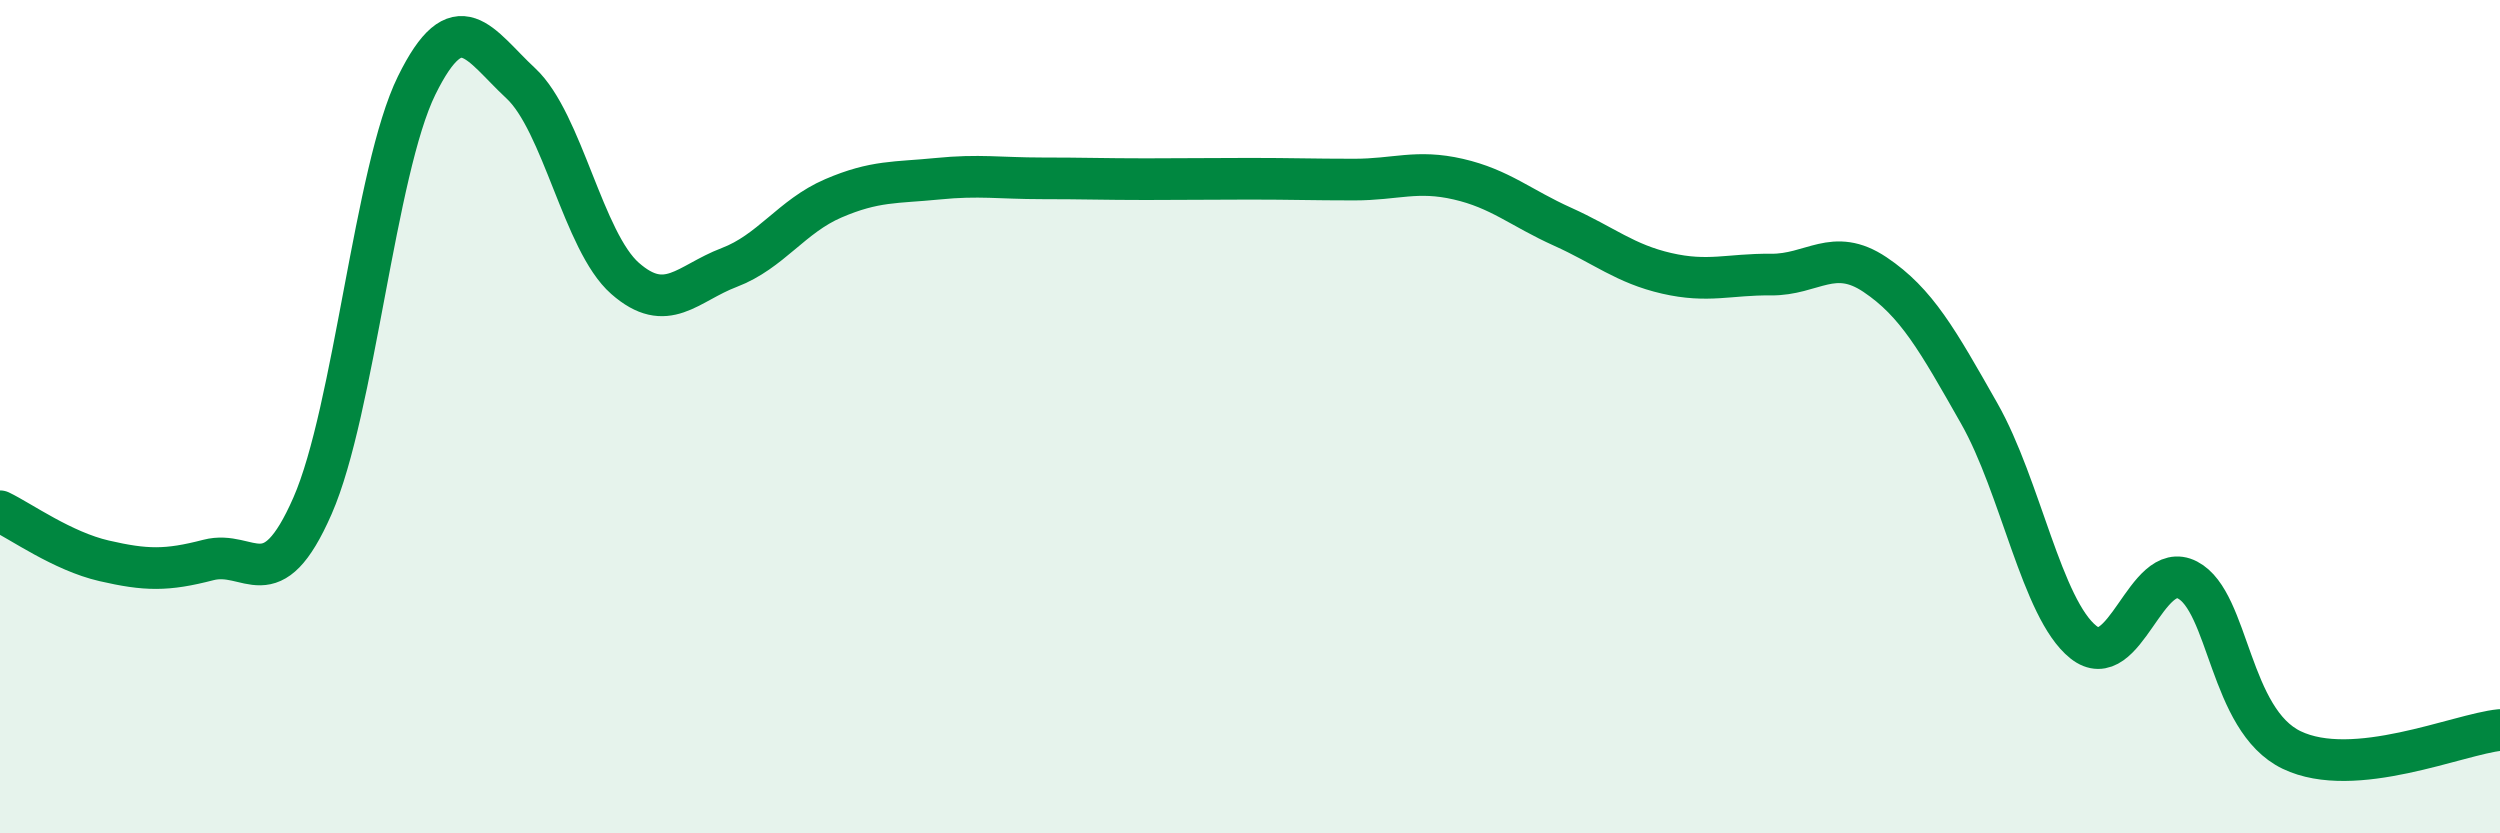 
    <svg width="60" height="20" viewBox="0 0 60 20" xmlns="http://www.w3.org/2000/svg">
      <path
        d="M 0,12.27 C 0.5,12.51 1.5,13.23 2.5,13.46 C 3.5,13.69 4,13.7 5,13.44 C 6,13.18 6.5,14.42 7.5,12.14 C 8.5,9.86 9,4.08 10,2.05 C 11,0.02 11.5,1.07 12.5,2 C 13.5,2.93 14,5.8 15,6.68 C 16,7.56 16.5,6.8 17.5,6.42 C 18.5,6.04 19,5.19 20,4.76 C 21,4.33 21.5,4.39 22.5,4.29 C 23.5,4.19 24,4.28 25,4.28 C 26,4.28 26.5,4.3 27.5,4.3 C 28.5,4.3 29,4.29 30,4.29 C 31,4.29 31.5,4.31 32.5,4.31 C 33.5,4.31 34,4.07 35,4.3 C 36,4.53 36.5,4.99 37.5,5.44 C 38.5,5.89 39,6.33 40,6.56 C 41,6.79 41.5,6.58 42.5,6.59 C 43.5,6.6 44,5.92 45,6.59 C 46,7.26 46.5,8.16 47.5,9.92 C 48.5,11.68 49,14.61 50,15.41 C 51,16.21 51.5,13.4 52.5,13.92 C 53.5,14.44 53.5,17.28 55,18 C 56.5,18.72 59,17.62 60,17.52L60 20L0 20Z"
        fill="#008740"
        opacity="0.1"
        stroke-linecap="round"
        stroke-linejoin="round"
      />
      <path
        d="M 0,12.27 C 0.5,12.51 1.5,13.23 2.5,13.46 C 3.5,13.69 4,13.7 5,13.44 C 6,13.18 6.5,14.42 7.5,12.14 C 8.5,9.86 9,4.08 10,2.05 C 11,0.02 11.5,1.07 12.5,2 C 13.5,2.93 14,5.8 15,6.68 C 16,7.56 16.5,6.8 17.5,6.42 C 18.5,6.04 19,5.19 20,4.76 C 21,4.33 21.5,4.39 22.5,4.29 C 23.5,4.19 24,4.28 25,4.28 C 26,4.28 26.5,4.3 27.5,4.3 C 28.5,4.3 29,4.29 30,4.29 C 31,4.29 31.5,4.31 32.5,4.31 C 33.5,4.31 34,4.07 35,4.3 C 36,4.53 36.5,4.99 37.5,5.44 C 38.5,5.89 39,6.33 40,6.56 C 41,6.79 41.5,6.58 42.5,6.59 C 43.5,6.6 44,5.92 45,6.59 C 46,7.26 46.5,8.16 47.5,9.92 C 48.5,11.68 49,14.61 50,15.41 C 51,16.21 51.5,13.4 52.5,13.92 C 53.5,14.44 53.5,17.28 55,18 C 56.5,18.72 59,17.62 60,17.52"
        stroke="#008740"
        stroke-width="1"
        fill="none"
        stroke-linecap="round"
        stroke-linejoin="round"
      />
    </svg>
  